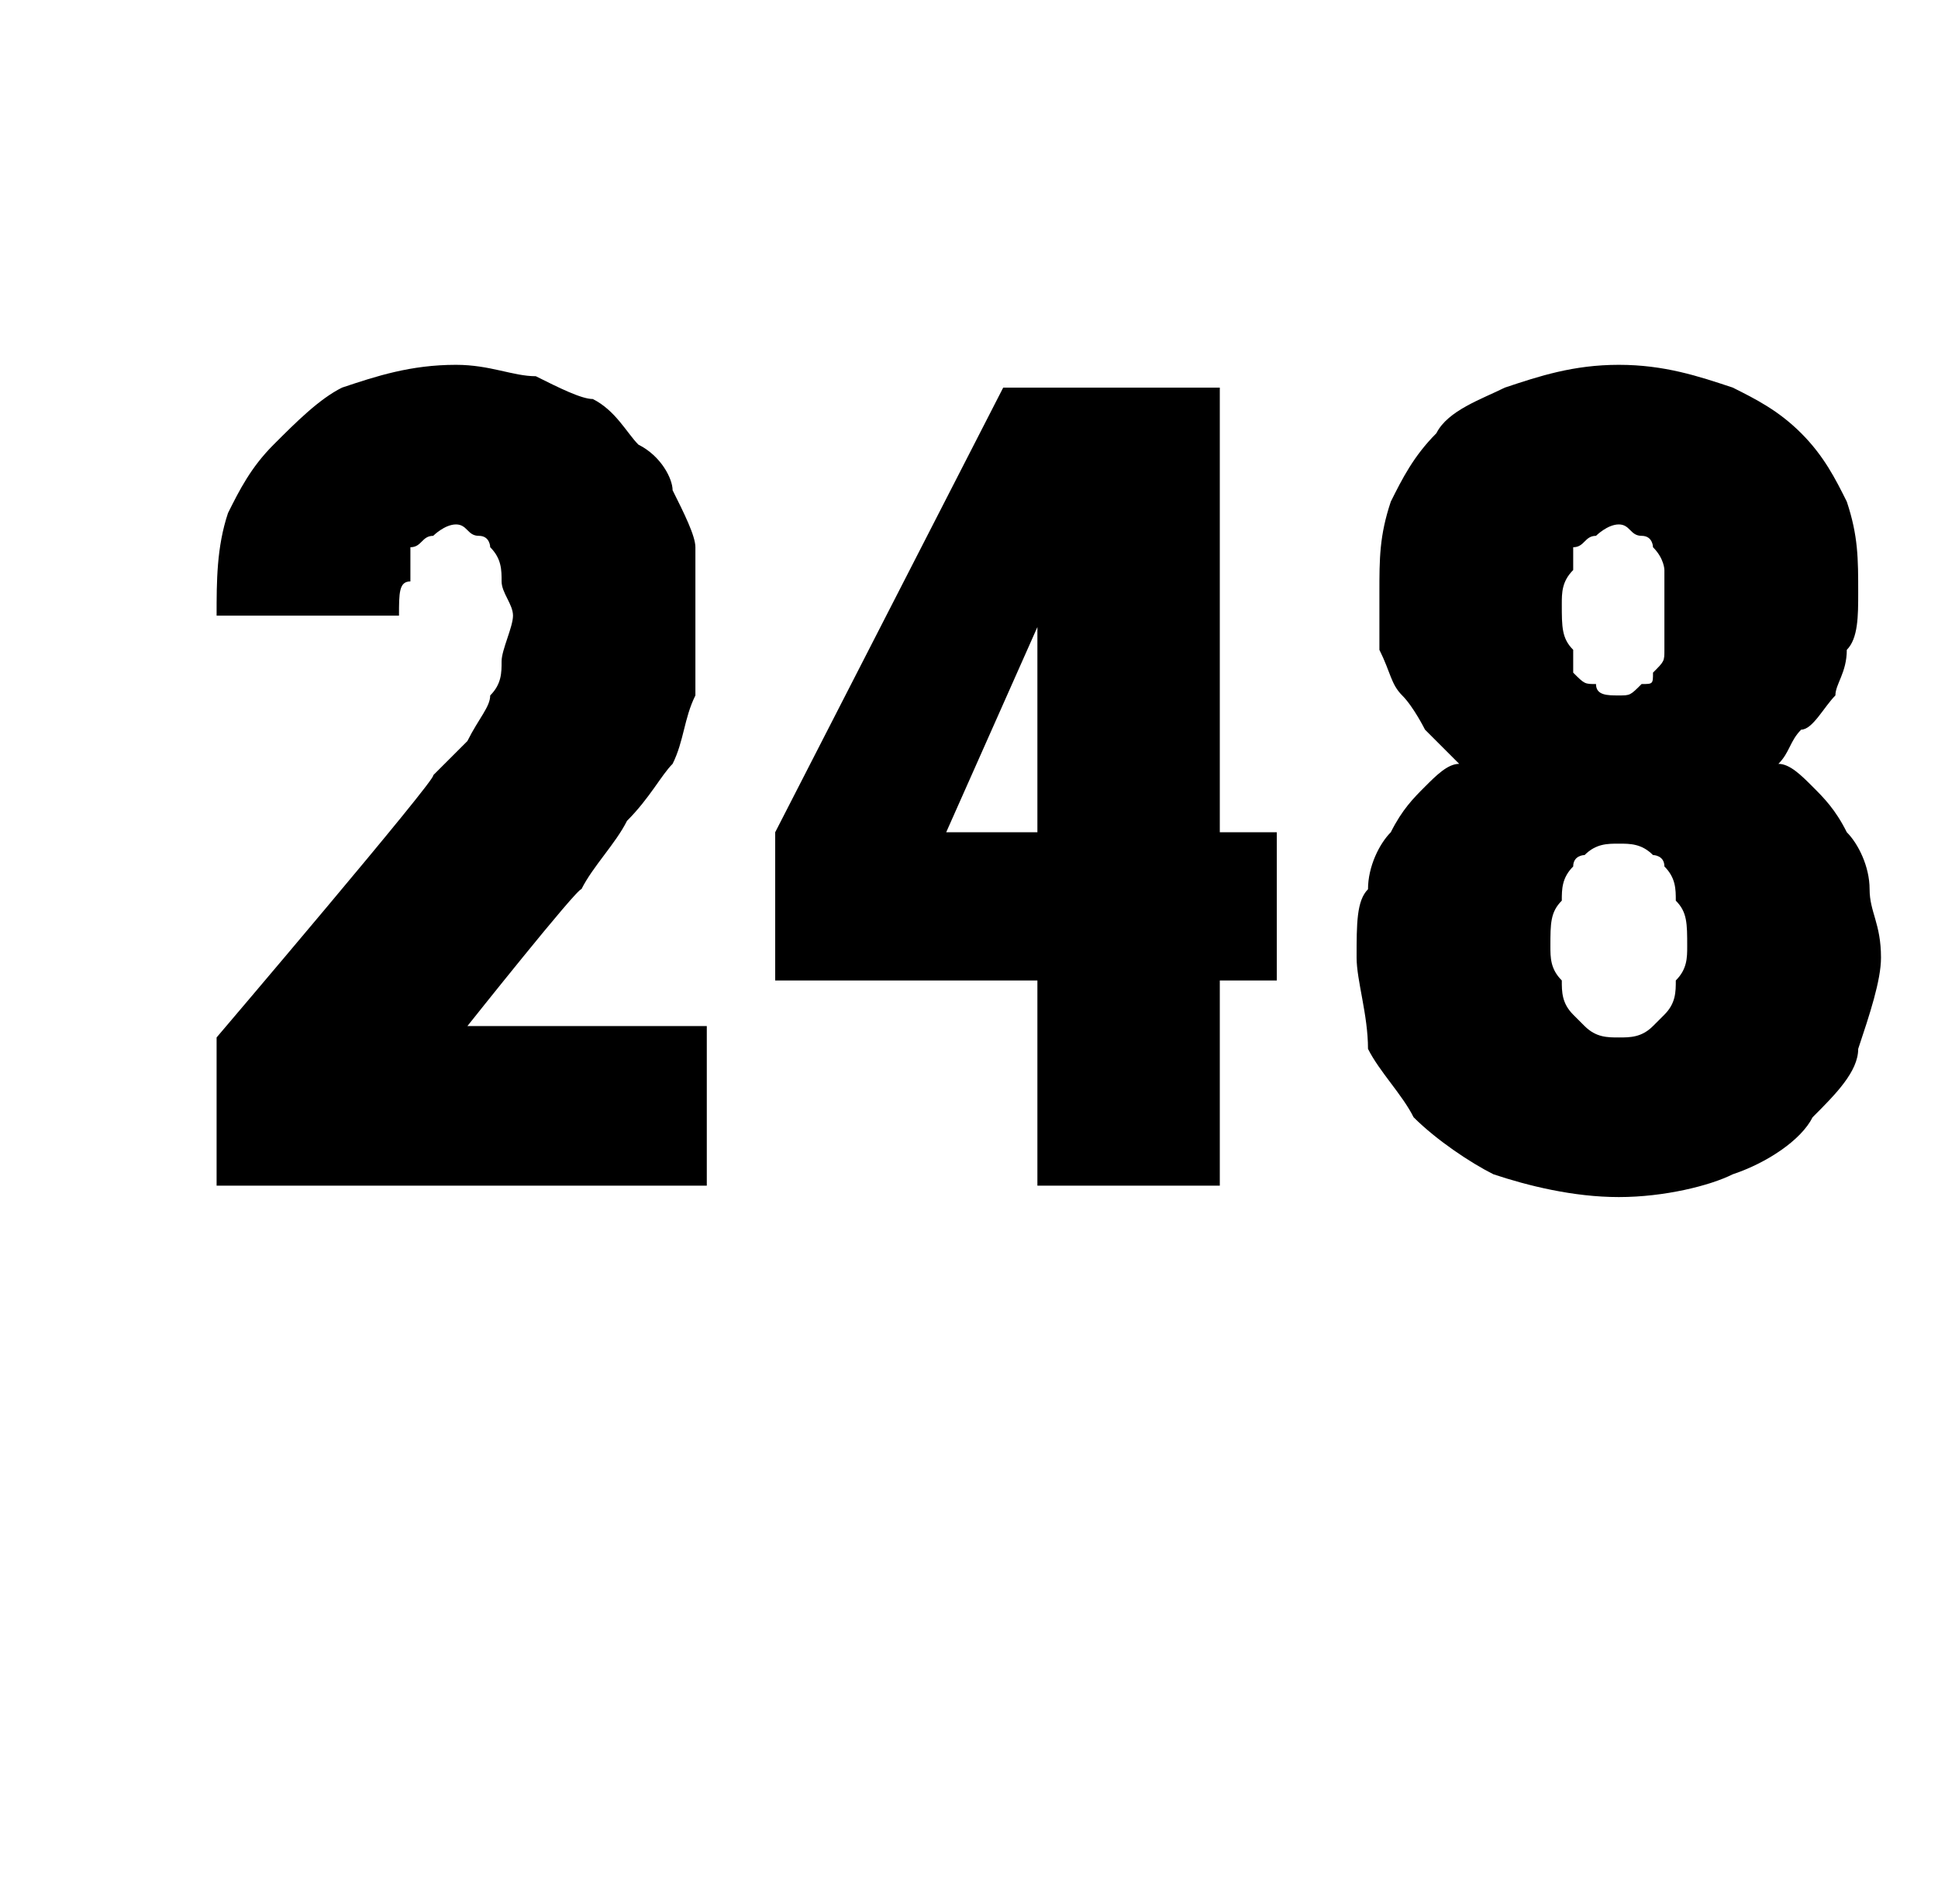 <?xml version="1.0" standalone="no"?>
<!DOCTYPE svg PUBLIC "-//W3C//DTD SVG 1.1//EN" "http://www.w3.org/Graphics/SVG/1.1/DTD/svg11.dtd">
<svg xmlns="http://www.w3.org/2000/svg" version="1.1" width="17px" height="16.7px" viewBox="0 -3 17 16.7" style="top:-3px">
  <desc>248</desc>
  <defs/>
  <g id="Polygon688011">
    <path d="M 1.9 7.4 L 6.2 7.4 L 6.2 6 L 4.1 6 C 4.1 6 5.07 4.78 5.1 4.8 C 5.2 4.6 5.4 4.4 5.5 4.2 C 5.7 4 5.8 3.8 5.9 3.7 C 6 3.5 6 3.3 6.1 3.1 C 6.1 2.9 6.1 2.7 6.1 2.4 C 6.1 2.2 6.1 2 6.1 1.8 C 6.1 1.7 6 1.5 5.9 1.3 C 5.9 1.2 5.8 1 5.6 0.9 C 5.5 0.8 5.4 0.6 5.2 0.5 C 5.1 0.5 4.9 0.4 4.7 0.3 C 4.5 0.3 4.3 0.2 4 0.2 C 4 0.2 4 0.2 4 0.2 C 3.6 0.2 3.3 0.3 3 0.4 C 2.8 0.5 2.6 0.7 2.4 0.9 C 2.2 1.1 2.1 1.3 2 1.5 C 1.9 1.8 1.9 2.1 1.9 2.4 C 1.9 2.4 3.5 2.4 3.5 2.4 C 3.5 2.2 3.5 2.1 3.6 2.1 C 3.6 2 3.6 1.9 3.6 1.8 C 3.7 1.8 3.7 1.7 3.8 1.7 C 3.8 1.7 3.9 1.6 4 1.6 C 4 1.6 4 1.6 4 1.6 C 4.1 1.6 4.1 1.7 4.2 1.7 C 4.3 1.7 4.3 1.8 4.3 1.8 C 4.4 1.9 4.4 2 4.4 2.1 C 4.4 2.2 4.5 2.3 4.5 2.4 C 4.5 2.5 4.4 2.7 4.4 2.8 C 4.4 2.9 4.4 3 4.3 3.1 C 4.3 3.2 4.2 3.3 4.1 3.5 C 4 3.6 3.9 3.7 3.8 3.8 C 3.85 3.81 1.9 6.1 1.9 6.1 L 1.9 7.4 Z M 9.1 7.4 L 10.7 7.4 L 10.7 5.6 L 11.2 5.6 L 11.2 4.3 L 10.7 4.3 L 10.7 0.4 L 8.8 0.4 L 6.8 4.3 L 6.8 5.6 L 9.1 5.6 L 9.1 7.4 Z M 8.3 4.3 L 9.1 2.5 L 9.1 4.3 L 8.3 4.3 Z M 14.2 7.5 C 14.2 7.5 14.2 7.5 14.2 7.5 C 14.6 7.5 15 7.4 15.2 7.3 C 15.5 7.2 15.8 7 15.9 6.8 C 16.1 6.6 16.3 6.4 16.3 6.2 C 16.4 5.9 16.5 5.6 16.5 5.4 C 16.5 5.1 16.4 5 16.4 4.8 C 16.4 4.6 16.3 4.4 16.2 4.3 C 16.1 4.1 16 4 15.9 3.9 C 15.8 3.8 15.7 3.7 15.6 3.7 C 15.7 3.6 15.7 3.5 15.8 3.4 C 15.9 3.4 16 3.2 16.1 3.1 C 16.1 3 16.2 2.9 16.2 2.7 C 16.3 2.6 16.3 2.4 16.3 2.2 C 16.3 1.9 16.3 1.7 16.2 1.4 C 16.1 1.2 16 1 15.8 0.8 C 15.6 0.6 15.4 0.5 15.2 0.4 C 14.9 0.3 14.6 0.2 14.2 0.2 C 14.2 0.2 14.2 0.2 14.2 0.2 C 13.8 0.2 13.5 0.3 13.2 0.4 C 13 0.5 12.7 0.6 12.6 0.8 C 12.4 1 12.3 1.2 12.2 1.4 C 12.1 1.7 12.1 1.9 12.1 2.2 C 12.1 2.4 12.1 2.6 12.1 2.7 C 12.2 2.9 12.2 3 12.3 3.1 C 12.4 3.2 12.5 3.4 12.5 3.4 C 12.6 3.5 12.7 3.6 12.8 3.7 C 12.7 3.7 12.6 3.8 12.5 3.9 C 12.4 4 12.3 4.1 12.2 4.3 C 12.1 4.4 12 4.6 12 4.8 C 11.9 4.9 11.9 5.1 11.9 5.4 C 11.9 5.6 12 5.9 12 6.2 C 12.1 6.4 12.3 6.6 12.4 6.8 C 12.6 7 12.9 7.2 13.1 7.3 C 13.4 7.4 13.8 7.5 14.2 7.5 Z M 14.2 6.1 C 14.2 6.1 14.2 6.1 14.2 6.1 C 14.1 6.1 14 6.1 13.9 6 C 13.9 6 13.8 5.9 13.8 5.9 C 13.7 5.8 13.7 5.7 13.7 5.6 C 13.6 5.5 13.6 5.4 13.6 5.3 C 13.6 5.1 13.6 5 13.7 4.9 C 13.7 4.8 13.7 4.7 13.8 4.6 C 13.8 4.5 13.9 4.5 13.9 4.5 C 14 4.4 14.1 4.4 14.2 4.4 C 14.2 4.4 14.2 4.4 14.2 4.4 C 14.3 4.4 14.4 4.4 14.5 4.5 C 14.5 4.5 14.6 4.5 14.6 4.6 C 14.7 4.7 14.7 4.8 14.7 4.9 C 14.8 5 14.8 5.1 14.8 5.3 C 14.8 5.4 14.8 5.5 14.7 5.6 C 14.7 5.7 14.7 5.8 14.6 5.9 C 14.6 5.9 14.5 6 14.5 6 C 14.4 6.1 14.3 6.1 14.2 6.1 Z M 14.2 3.1 C 14.2 3.1 14.2 3.1 14.2 3.1 C 14.1 3.1 14 3.1 14 3 C 13.9 3 13.9 3 13.8 2.9 C 13.8 2.8 13.8 2.8 13.8 2.7 C 13.7 2.6 13.7 2.5 13.7 2.3 C 13.7 2.2 13.7 2.1 13.8 2 C 13.8 2 13.8 1.9 13.8 1.8 C 13.9 1.8 13.9 1.7 14 1.7 C 14 1.7 14.1 1.6 14.2 1.6 C 14.2 1.6 14.2 1.6 14.2 1.6 C 14.3 1.6 14.3 1.7 14.4 1.7 C 14.5 1.7 14.5 1.8 14.5 1.8 C 14.6 1.9 14.6 2 14.6 2 C 14.6 2.1 14.6 2.2 14.6 2.3 C 14.6 2.5 14.6 2.6 14.6 2.7 C 14.6 2.8 14.6 2.8 14.5 2.9 C 14.5 3 14.5 3 14.4 3 C 14.3 3.1 14.3 3.1 14.2 3.1 Z " stroke="none" fill="0uxfff"/>
  </g>
</svg>
